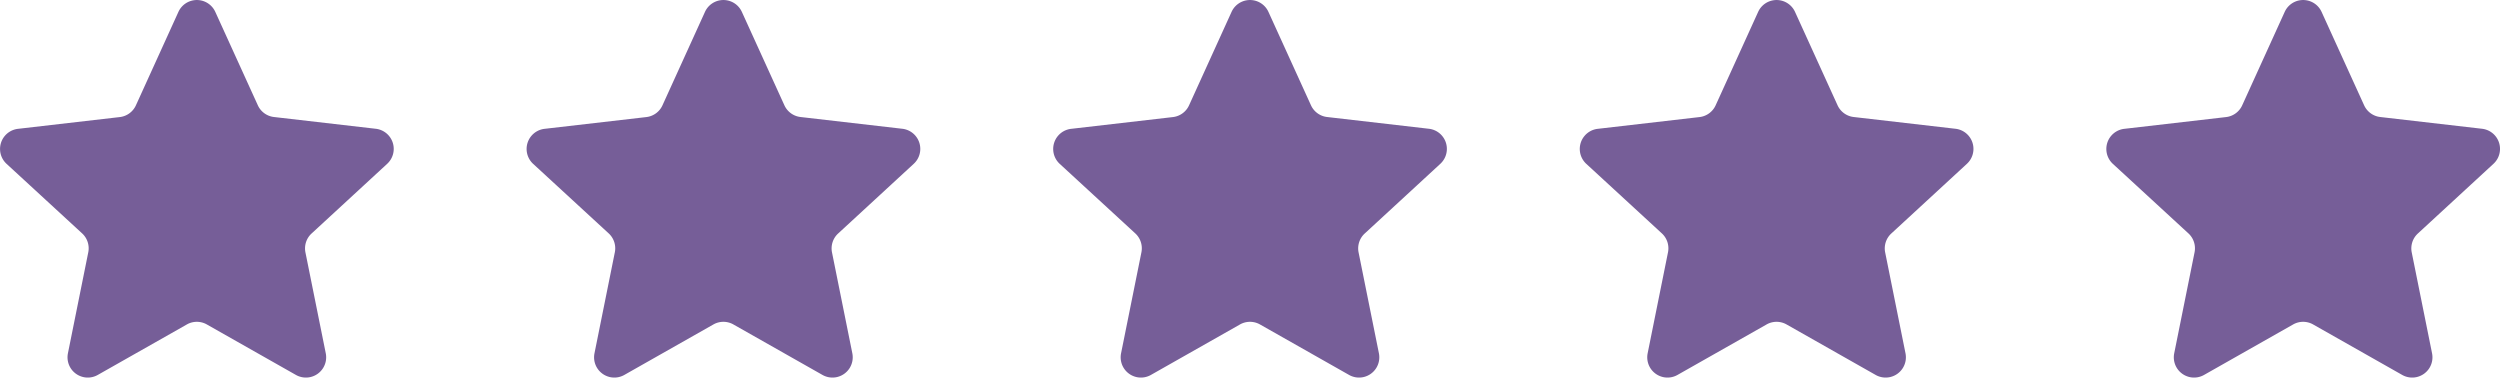 <svg viewBox="0 0 118.818 17.942" height="17.942" width="118.818" xmlns="http://www.w3.org/2000/svg"><g transform="translate(-303.561 -3263.111)"><path fill="#765e98" transform="translate(302.281 3261.698)" d="M9.76,1.977a.963.963,0,0,1,1.752,0l2.022,4.44a.963.963,0,0,0,.766.557l4.839.559A.963.963,0,0,1,19.68,9.2l-3.592,3.311a.963.963,0,0,0-.291.9l.966,4.794a.963.963,0,0,1-1.418,1.028l-4.235-2.4a.963.963,0,0,0-.949,0l-4.235,2.4A.963.963,0,0,1,4.509,18.2l.966-4.794a.963.963,0,0,0-.291-.9L1.592,9.2a.963.963,0,0,1,.542-1.664l4.839-.559a.963.963,0,0,0,.766-.557Z"></path><path fill="#765e98" transform="translate(327.307 3261.698)" d="M9.76,1.977a.963.963,0,0,1,1.752,0l2.022,4.44a.963.963,0,0,0,.766.557l4.839.559A.963.963,0,0,1,19.68,9.2l-3.592,3.311a.963.963,0,0,0-.291.9l.966,4.794a.963.963,0,0,1-1.418,1.028l-4.235-2.4a.963.963,0,0,0-.949,0l-4.235,2.4A.963.963,0,0,1,4.509,18.2l.966-4.794a.963.963,0,0,0-.291-.9L1.592,9.2a.963.963,0,0,1,.542-1.664l4.839-.559a.963.963,0,0,0,.766-.557Z"></path><path fill="#765e98" transform="translate(352.334 3261.698)" d="M9.76,1.977a.963.963,0,0,1,1.752,0l2.022,4.44a.963.963,0,0,0,.766.557l4.839.559A.963.963,0,0,1,19.68,9.2l-3.592,3.311a.963.963,0,0,0-.291.9l.966,4.794a.963.963,0,0,1-1.418,1.028l-4.235-2.4a.963.963,0,0,0-.949,0l-4.235,2.4A.963.963,0,0,1,4.509,18.2l.966-4.794a.963.963,0,0,0-.291-.9L1.592,9.2a.963.963,0,0,1,.542-1.664l4.839-.559a.963.963,0,0,0,.766-.557Z"></path><path fill="#765e98" transform="translate(377.361 3261.698)" d="M9.76,1.977a.963.963,0,0,1,1.752,0l2.022,4.44a.963.963,0,0,0,.766.557l4.839.559A.963.963,0,0,1,19.68,9.2l-3.592,3.311a.963.963,0,0,0-.291.9l.966,4.794a.963.963,0,0,1-1.418,1.028l-4.235-2.4a.963.963,0,0,0-.949,0l-4.235,2.4A.963.963,0,0,1,4.509,18.2l.966-4.794a.963.963,0,0,0-.291-.9L1.592,9.2a.963.963,0,0,1,.542-1.664l4.839-.559a.963.963,0,0,0,.766-.557Z"></path><path fill="#765e98" transform="translate(402.387 3261.698)" d="M9.76,1.977a.963.963,0,0,1,1.752,0l2.022,4.44a.963.963,0,0,0,.766.557l4.839.559A.963.963,0,0,1,19.68,9.2l-3.592,3.311a.963.963,0,0,0-.291.9l.966,4.794a.963.963,0,0,1-1.418,1.028l-4.235-2.4a.963.963,0,0,0-.949,0l-4.235,2.4A.963.963,0,0,1,4.509,18.2l.966-4.794a.963.963,0,0,0-.291-.9L1.592,9.2a.963.963,0,0,1,.542-1.664l4.839-.559a.963.963,0,0,0,.766-.557Z"></path></g></svg>